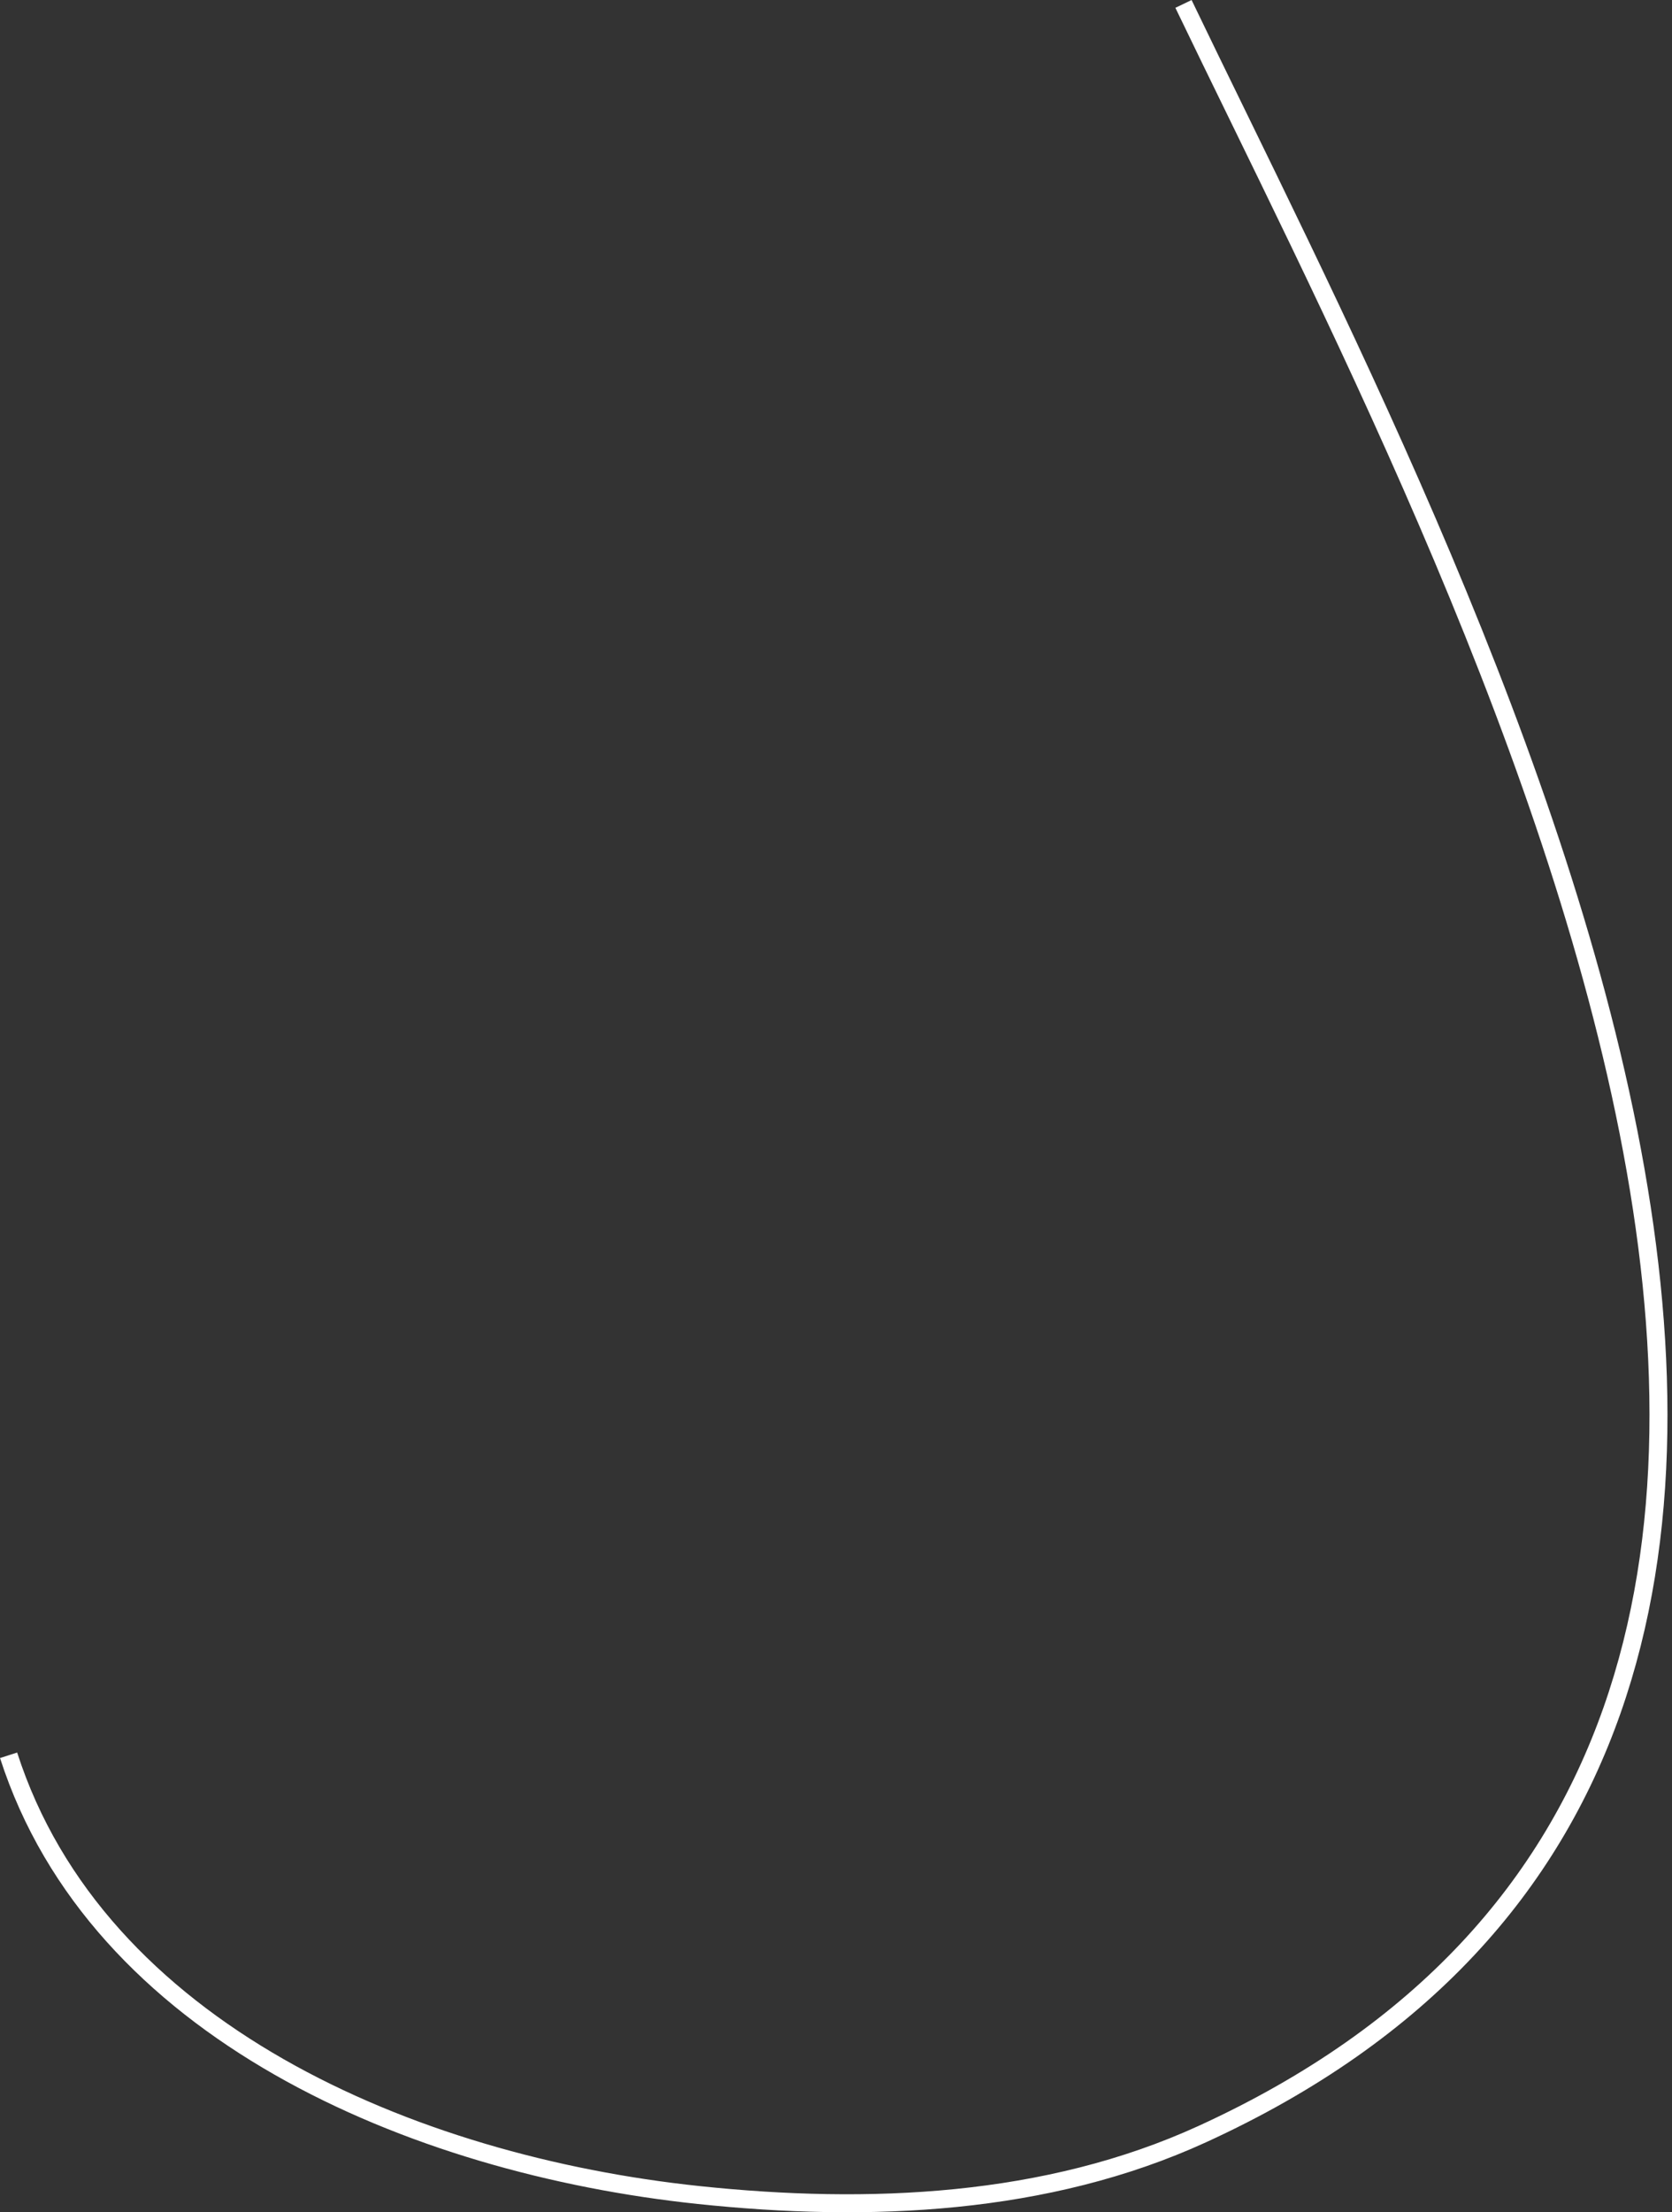 <svg width="93" height="123" viewBox="0 0 93 123" fill="none" xmlns="http://www.w3.org/2000/svg">
<rect x="0" y="0" width="93" height="123" fill="#333333" stroke="none"/>
<path d="M0.478 97.591C5.4 112.882 22.881 120.352 38.853 122.039C48.321 123.038 58.213 122.615 66.874 118.652C116.172 96.096 81.125 32.036 65.828 0.218" stroke="white" stroke-miterlimit="10"/>
</svg>
